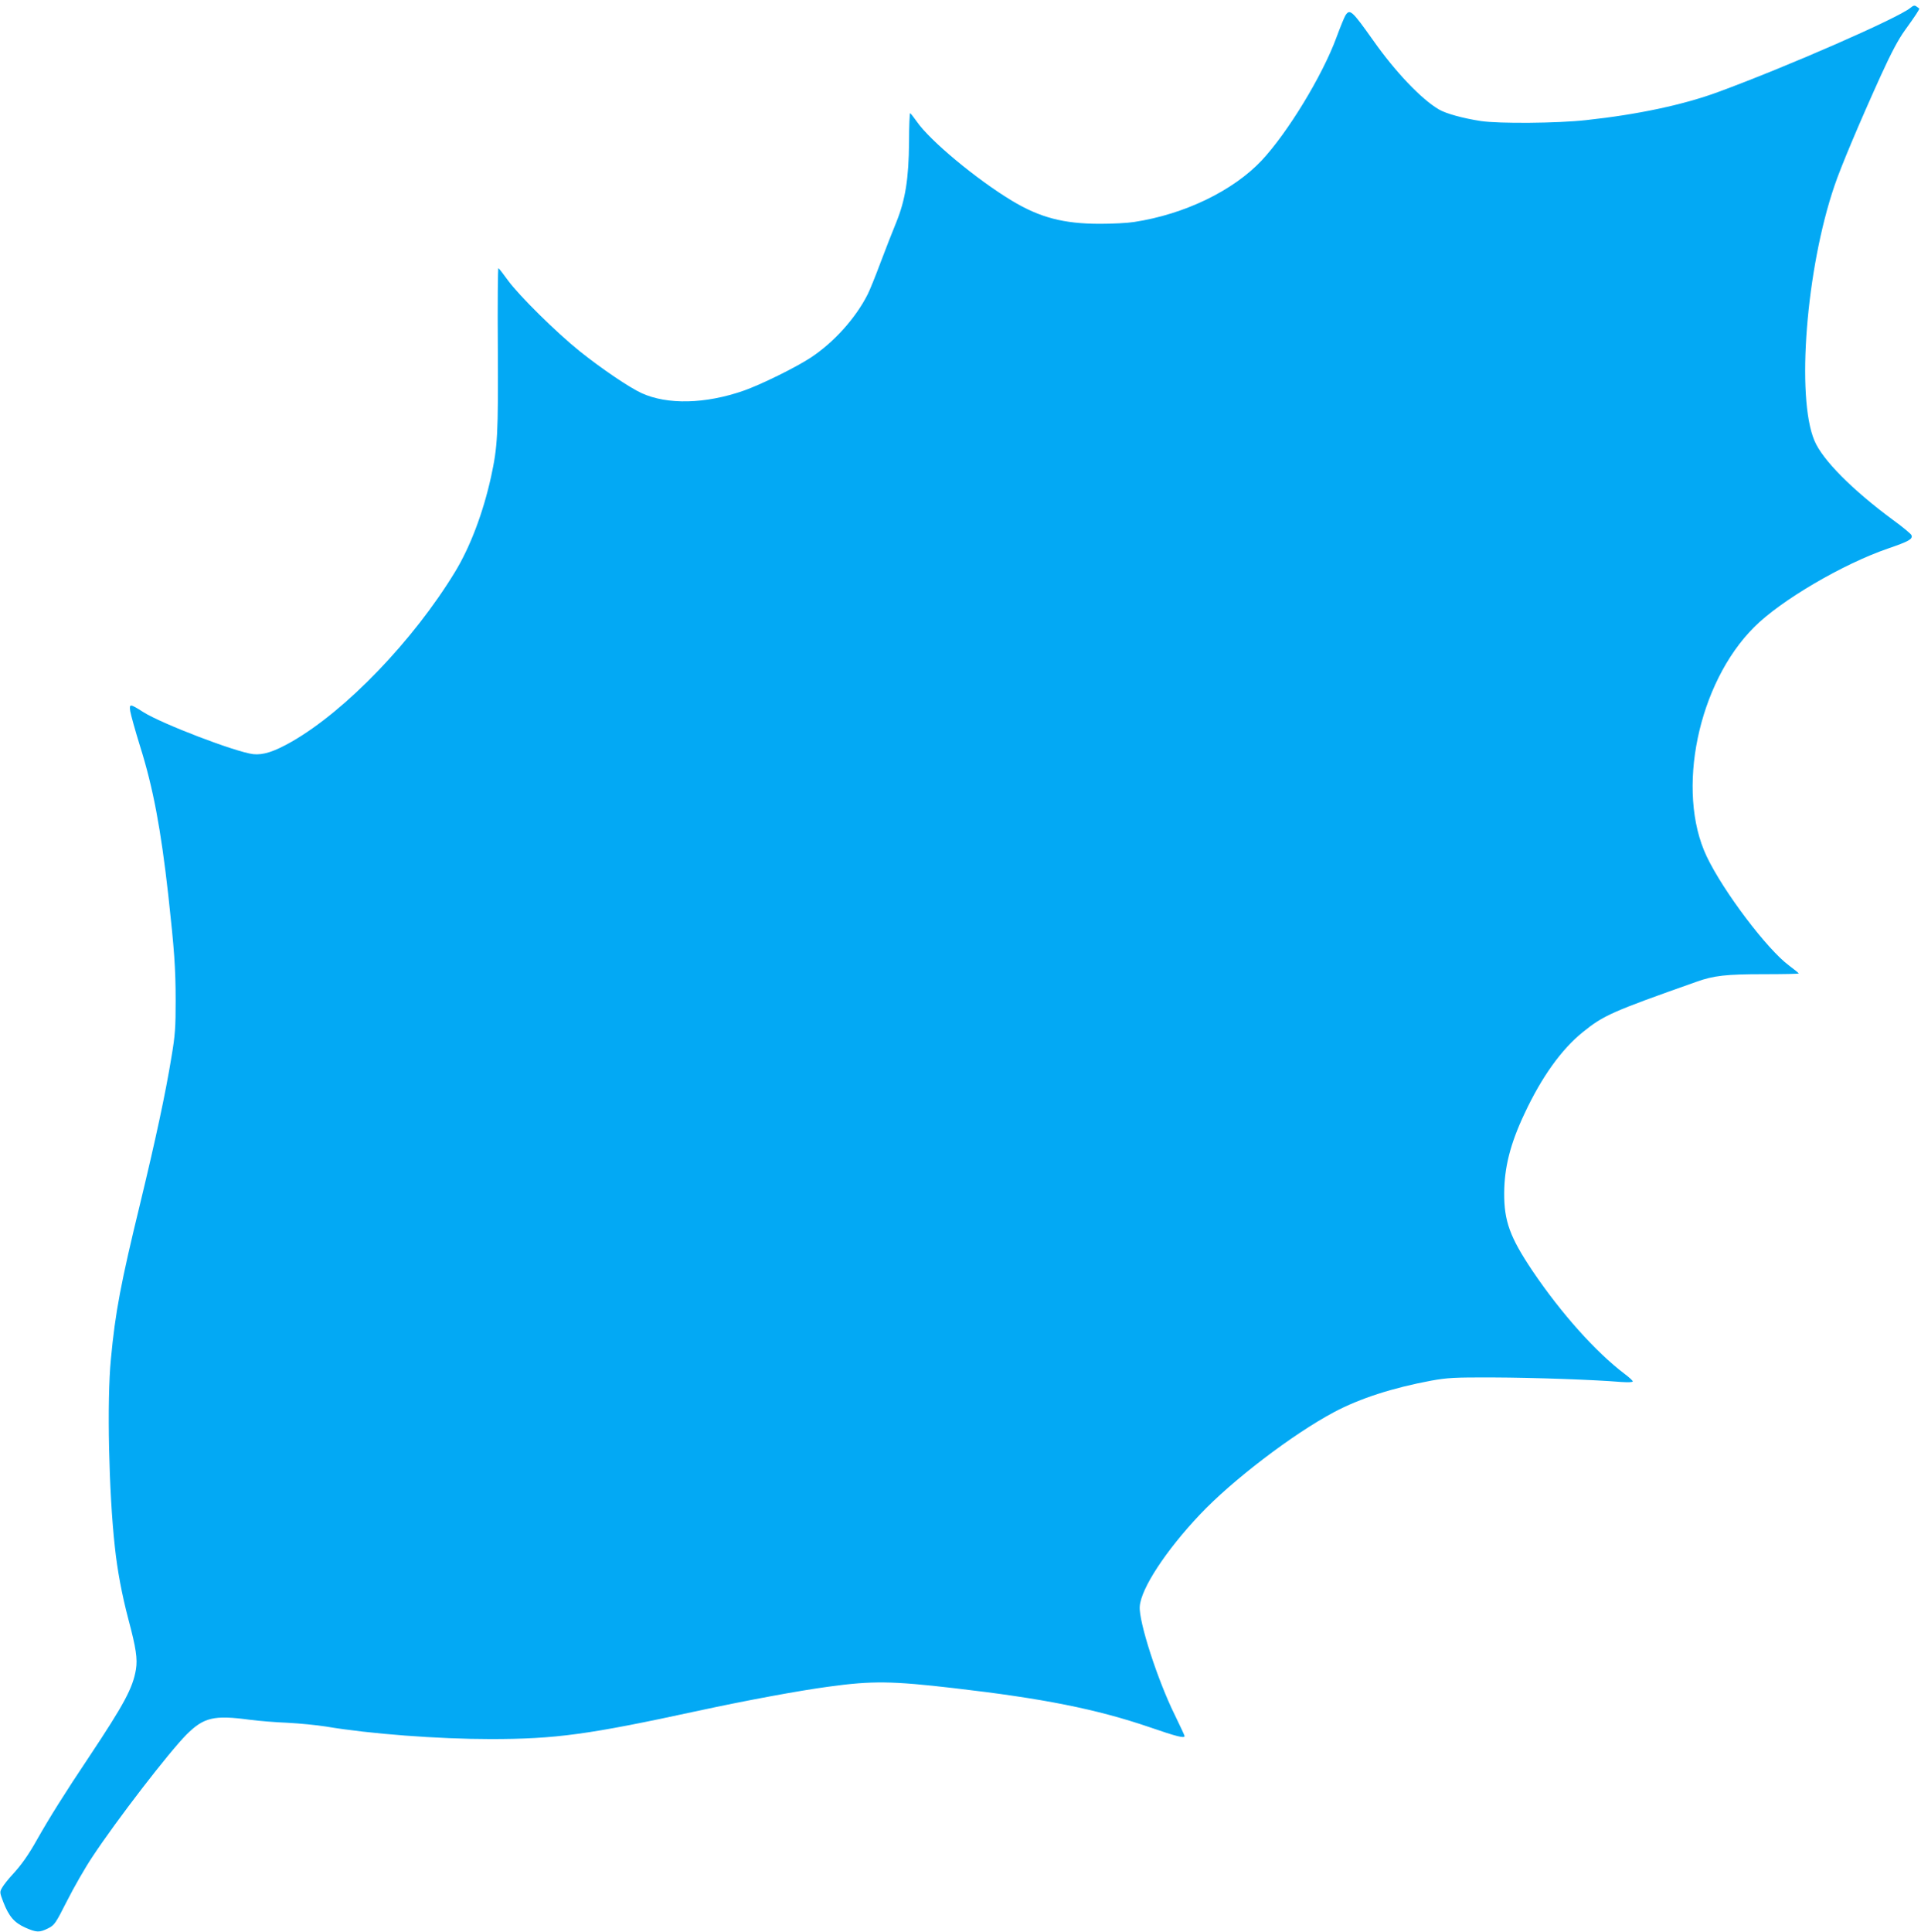 <?xml version="1.0" standalone="no"?>
<!DOCTYPE svg PUBLIC "-//W3C//DTD SVG 20010904//EN"
 "http://www.w3.org/TR/2001/REC-SVG-20010904/DTD/svg10.dtd">
<svg version="1.0" xmlns="http://www.w3.org/2000/svg"
 width="1273pt" height="1280pt" viewBox="0 0 1273 1280"
 preserveAspectRatio="xMidYMid meet">
<g transform="translate(0,1280) scale(0.1,-0.1)"
fill="#03a9f4" stroke="none">
<path d="M12660 12748 c-80 -67 -815 -389 -1275 -558 -228 -84 -531 -149 -875
-186 -188 -21 -577 -24 -697 -6 -117 18 -231 49 -278 77 -115 67 -288 248
-435 457 -141 199 -155 211 -184 166 -8 -13 -35 -79 -60 -147 -93 -253 -323
-630 -495 -814 -189 -201 -511 -357 -846 -408 -44 -7 -145 -12 -225 -12 -241
0 -399 41 -586 154 -232 140 -543 398 -629 524 -21 30 -41 55 -44 55 -3 0 -7
-87 -7 -193 -2 -240 -24 -381 -85 -531 -23 -56 -70 -175 -104 -266 -34 -91
-72 -185 -85 -210 -79 -157 -224 -319 -378 -420 -97 -64 -330 -179 -445 -219
-253 -88 -504 -94 -675 -16 -81 37 -266 162 -412 279 -154 124 -398 365 -473
467 -31 43 -59 79 -64 82 -4 3 -6 -235 -4 -529 3 -573 -1 -651 -45 -854 -53
-240 -139 -466 -239 -630 -277 -455 -723 -919 -1083 -1125 -116 -66 -188 -89
-254 -82 -117 14 -608 202 -729 279 -88 56 -93 56 -86 6 4 -24 33 -129 66
-235 86 -274 137 -546 186 -982 40 -364 49 -488 49 -701 0 -177 -3 -228 -28
-375 -39 -240 -104 -542 -206 -965 -129 -530 -166 -724 -195 -1035 -27 -274
-14 -883 26 -1243 17 -160 47 -318 90 -482 51 -191 61 -261 50 -331 -21 -124
-76 -227 -310 -579 -164 -245 -265 -407 -346 -550 -57 -102 -104 -168 -166
-235 -25 -27 -54 -64 -64 -81 -18 -31 -17 -33 7 -97 37 -95 72 -136 145 -169
75 -33 94 -34 152 -5 42 21 49 31 126 183 45 89 120 220 167 290 160 243 508
694 624 811 115 114 181 130 419 98 61 -8 173 -17 250 -20 77 -4 192 -15 255
-25 290 -49 744 -83 1090 -83 431 0 647 29 1380 188 320 69 666 133 860 159
290 40 422 38 835 -10 588 -68 940 -138 1292 -258 182 -63 233 -75 233 -59 0
4 -29 66 -64 138 -114 230 -241 622 -233 721 8 119 174 371 397 607 216 229
616 534 890 680 171 91 388 161 645 209 107 19 151 22 410 21 270 -1 668 -15
848 -30 46 -3 77 -2 77 4 0 5 -24 27 -52 48 -193 146 -422 402 -613 685 -148
221 -188 328 -187 515 1 169 40 326 134 525 114 244 246 428 388 542 136 110
192 135 750 332 116 42 199 51 448 51 127 0 232 2 232 5 -1 3 -29 26 -64 52
-145 107 -436 492 -546 723 -206 433 -58 1149 315 1520 176 177 588 418 885
520 140 48 167 63 157 89 -4 9 -59 55 -124 102 -268 198 -466 397 -519 524
-122 287 -55 1141 133 1690 42 125 168 423 305 725 72 158 118 244 162 305 70
97 99 141 94 144 -2 1 -10 7 -18 13 -12 9 -21 7 -40 -9z"/>
</g>
</svg>
